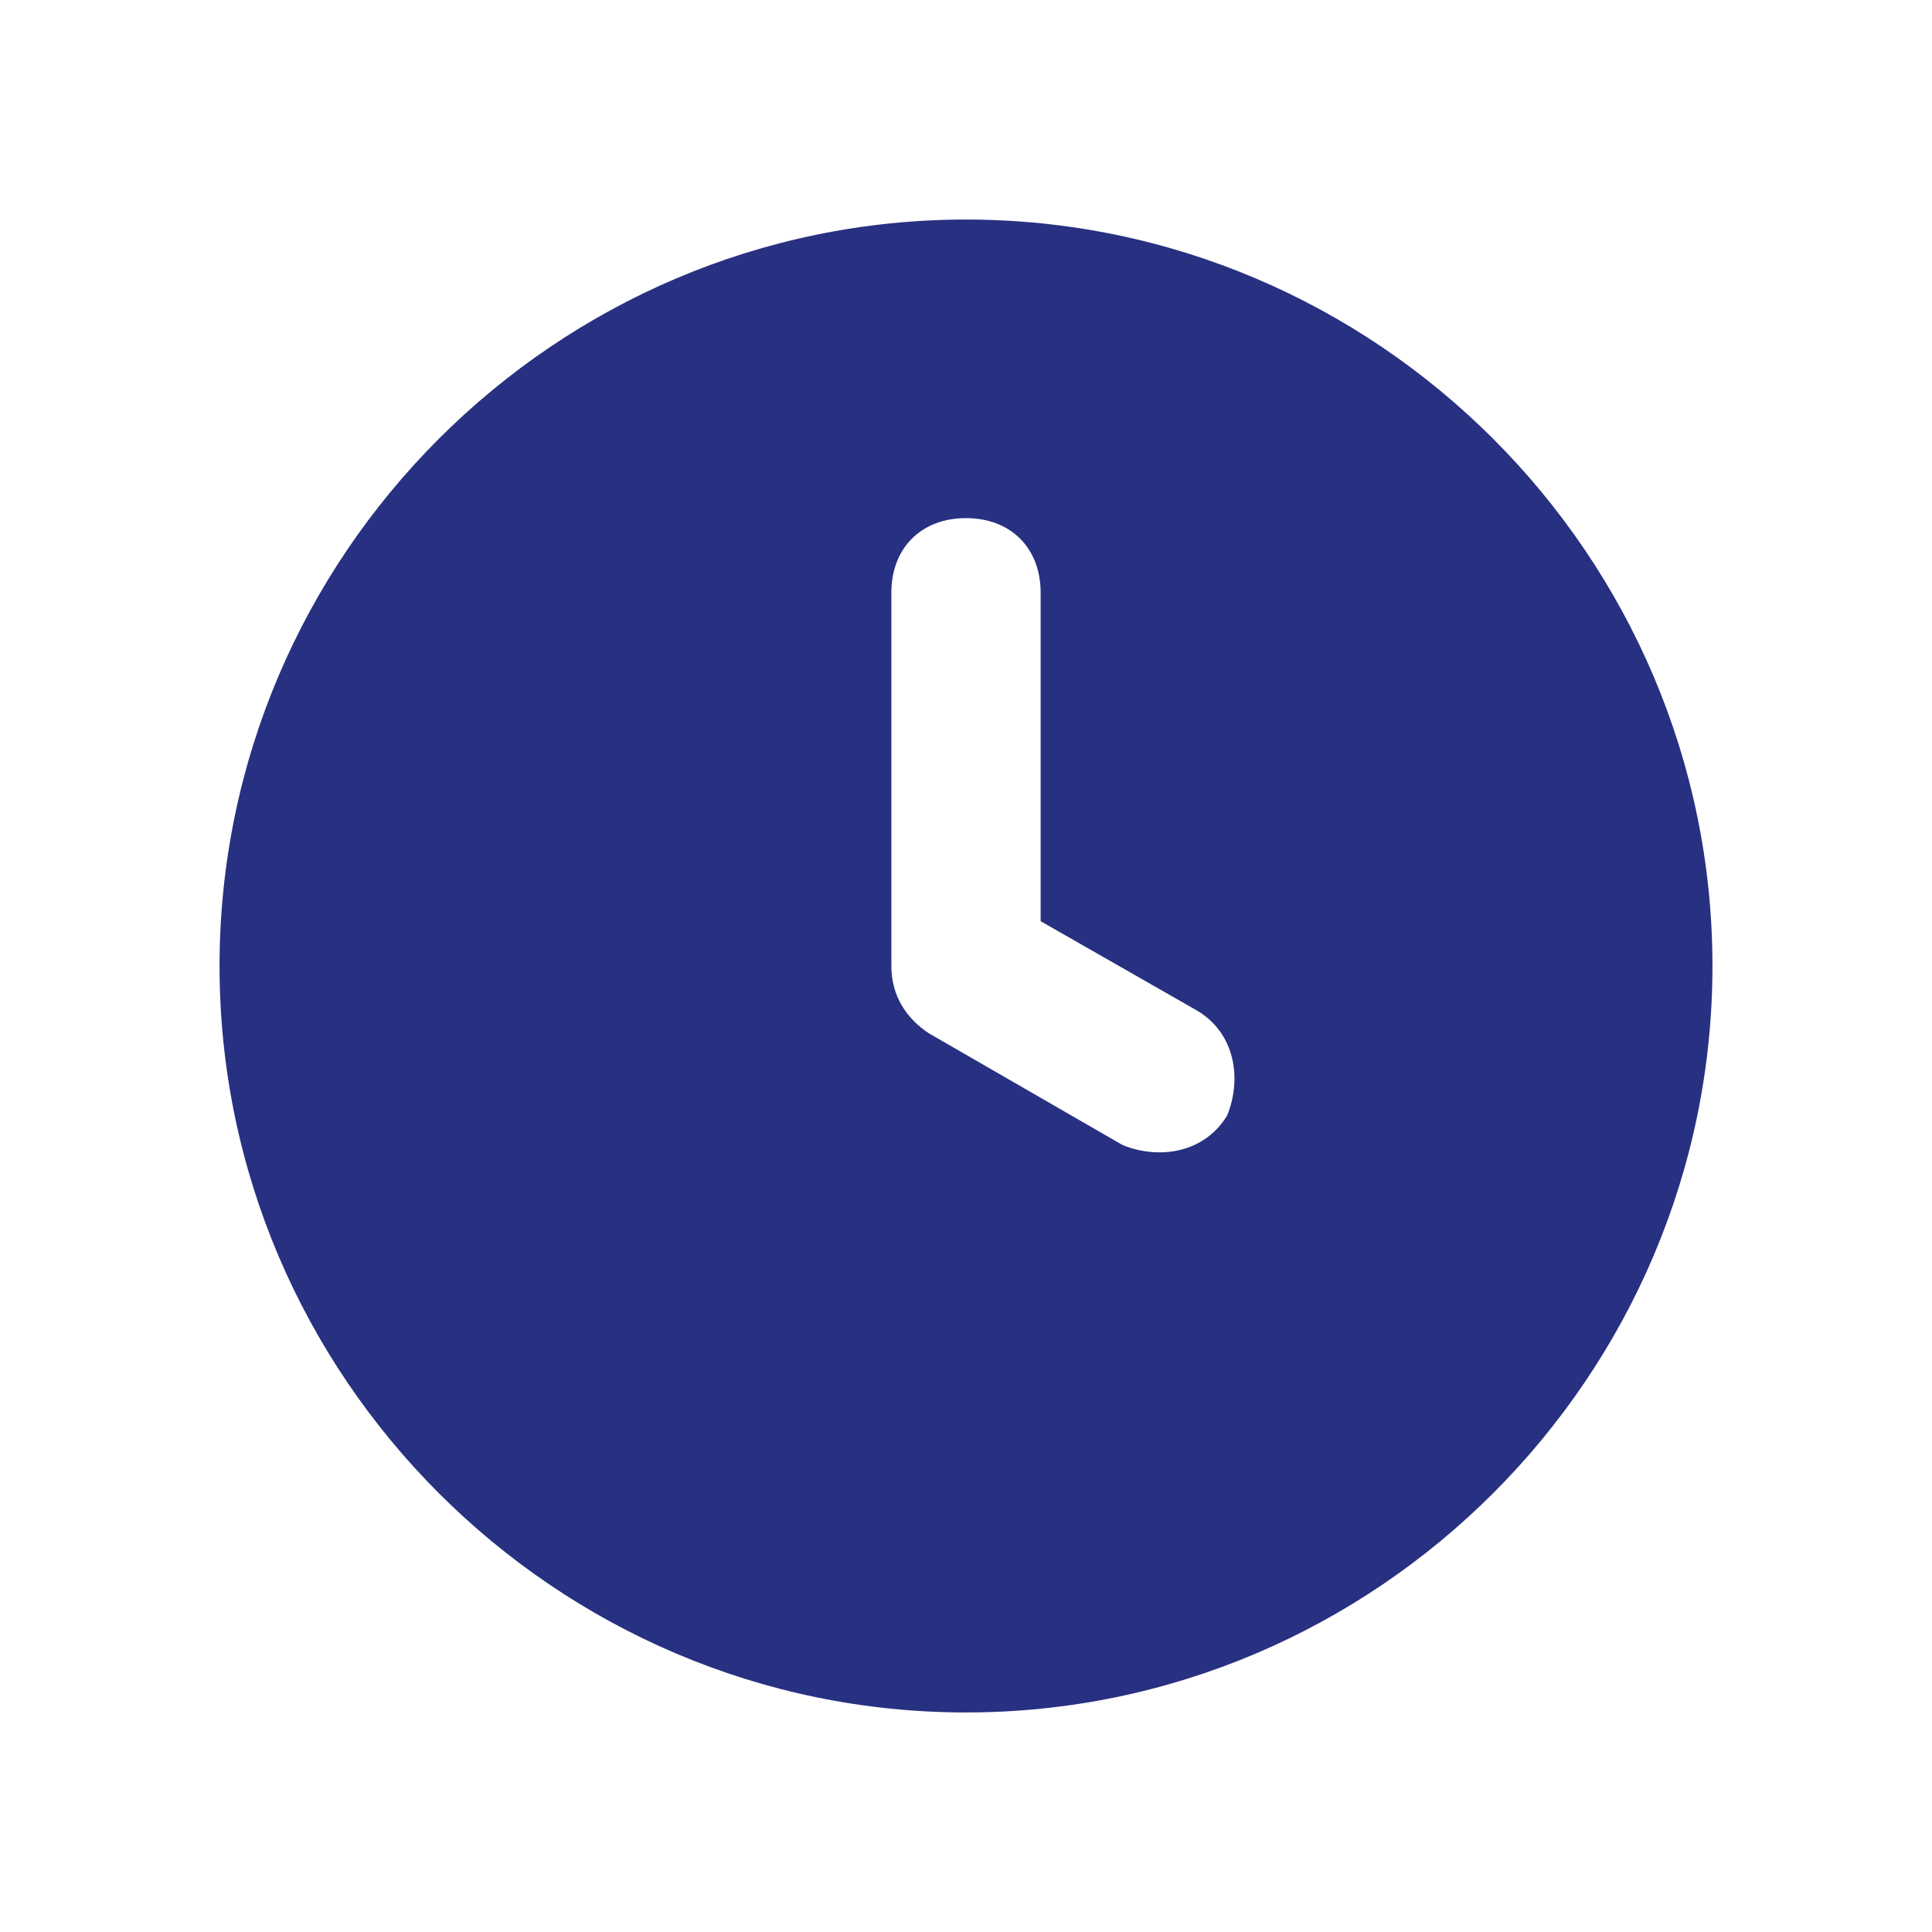 <?xml version="1.0" encoding="UTF-8"?> <svg xmlns="http://www.w3.org/2000/svg" width="44" height="44" viewBox="0 0 44 44" fill="none"> <path d="M22 5C12.65 5 5 12.65 5 22C5 31.35 12.65 39 22 39C31.35 39 39 31.35 39 22C39 12.65 31.35 5 22 5ZM27.95 25.4C27.44 26.25 26.42 26.42 25.57 26.08L21.15 23.53C20.64 23.19 20.3 22.68 20.3 22V13.5C20.3 12.48 20.98 11.8 22 11.8C23.02 11.8 23.7 12.48 23.7 13.5V20.98L27.27 23.02C28.12 23.53 28.29 24.55 27.95 25.4Z" fill="#283081"></path> </svg> 